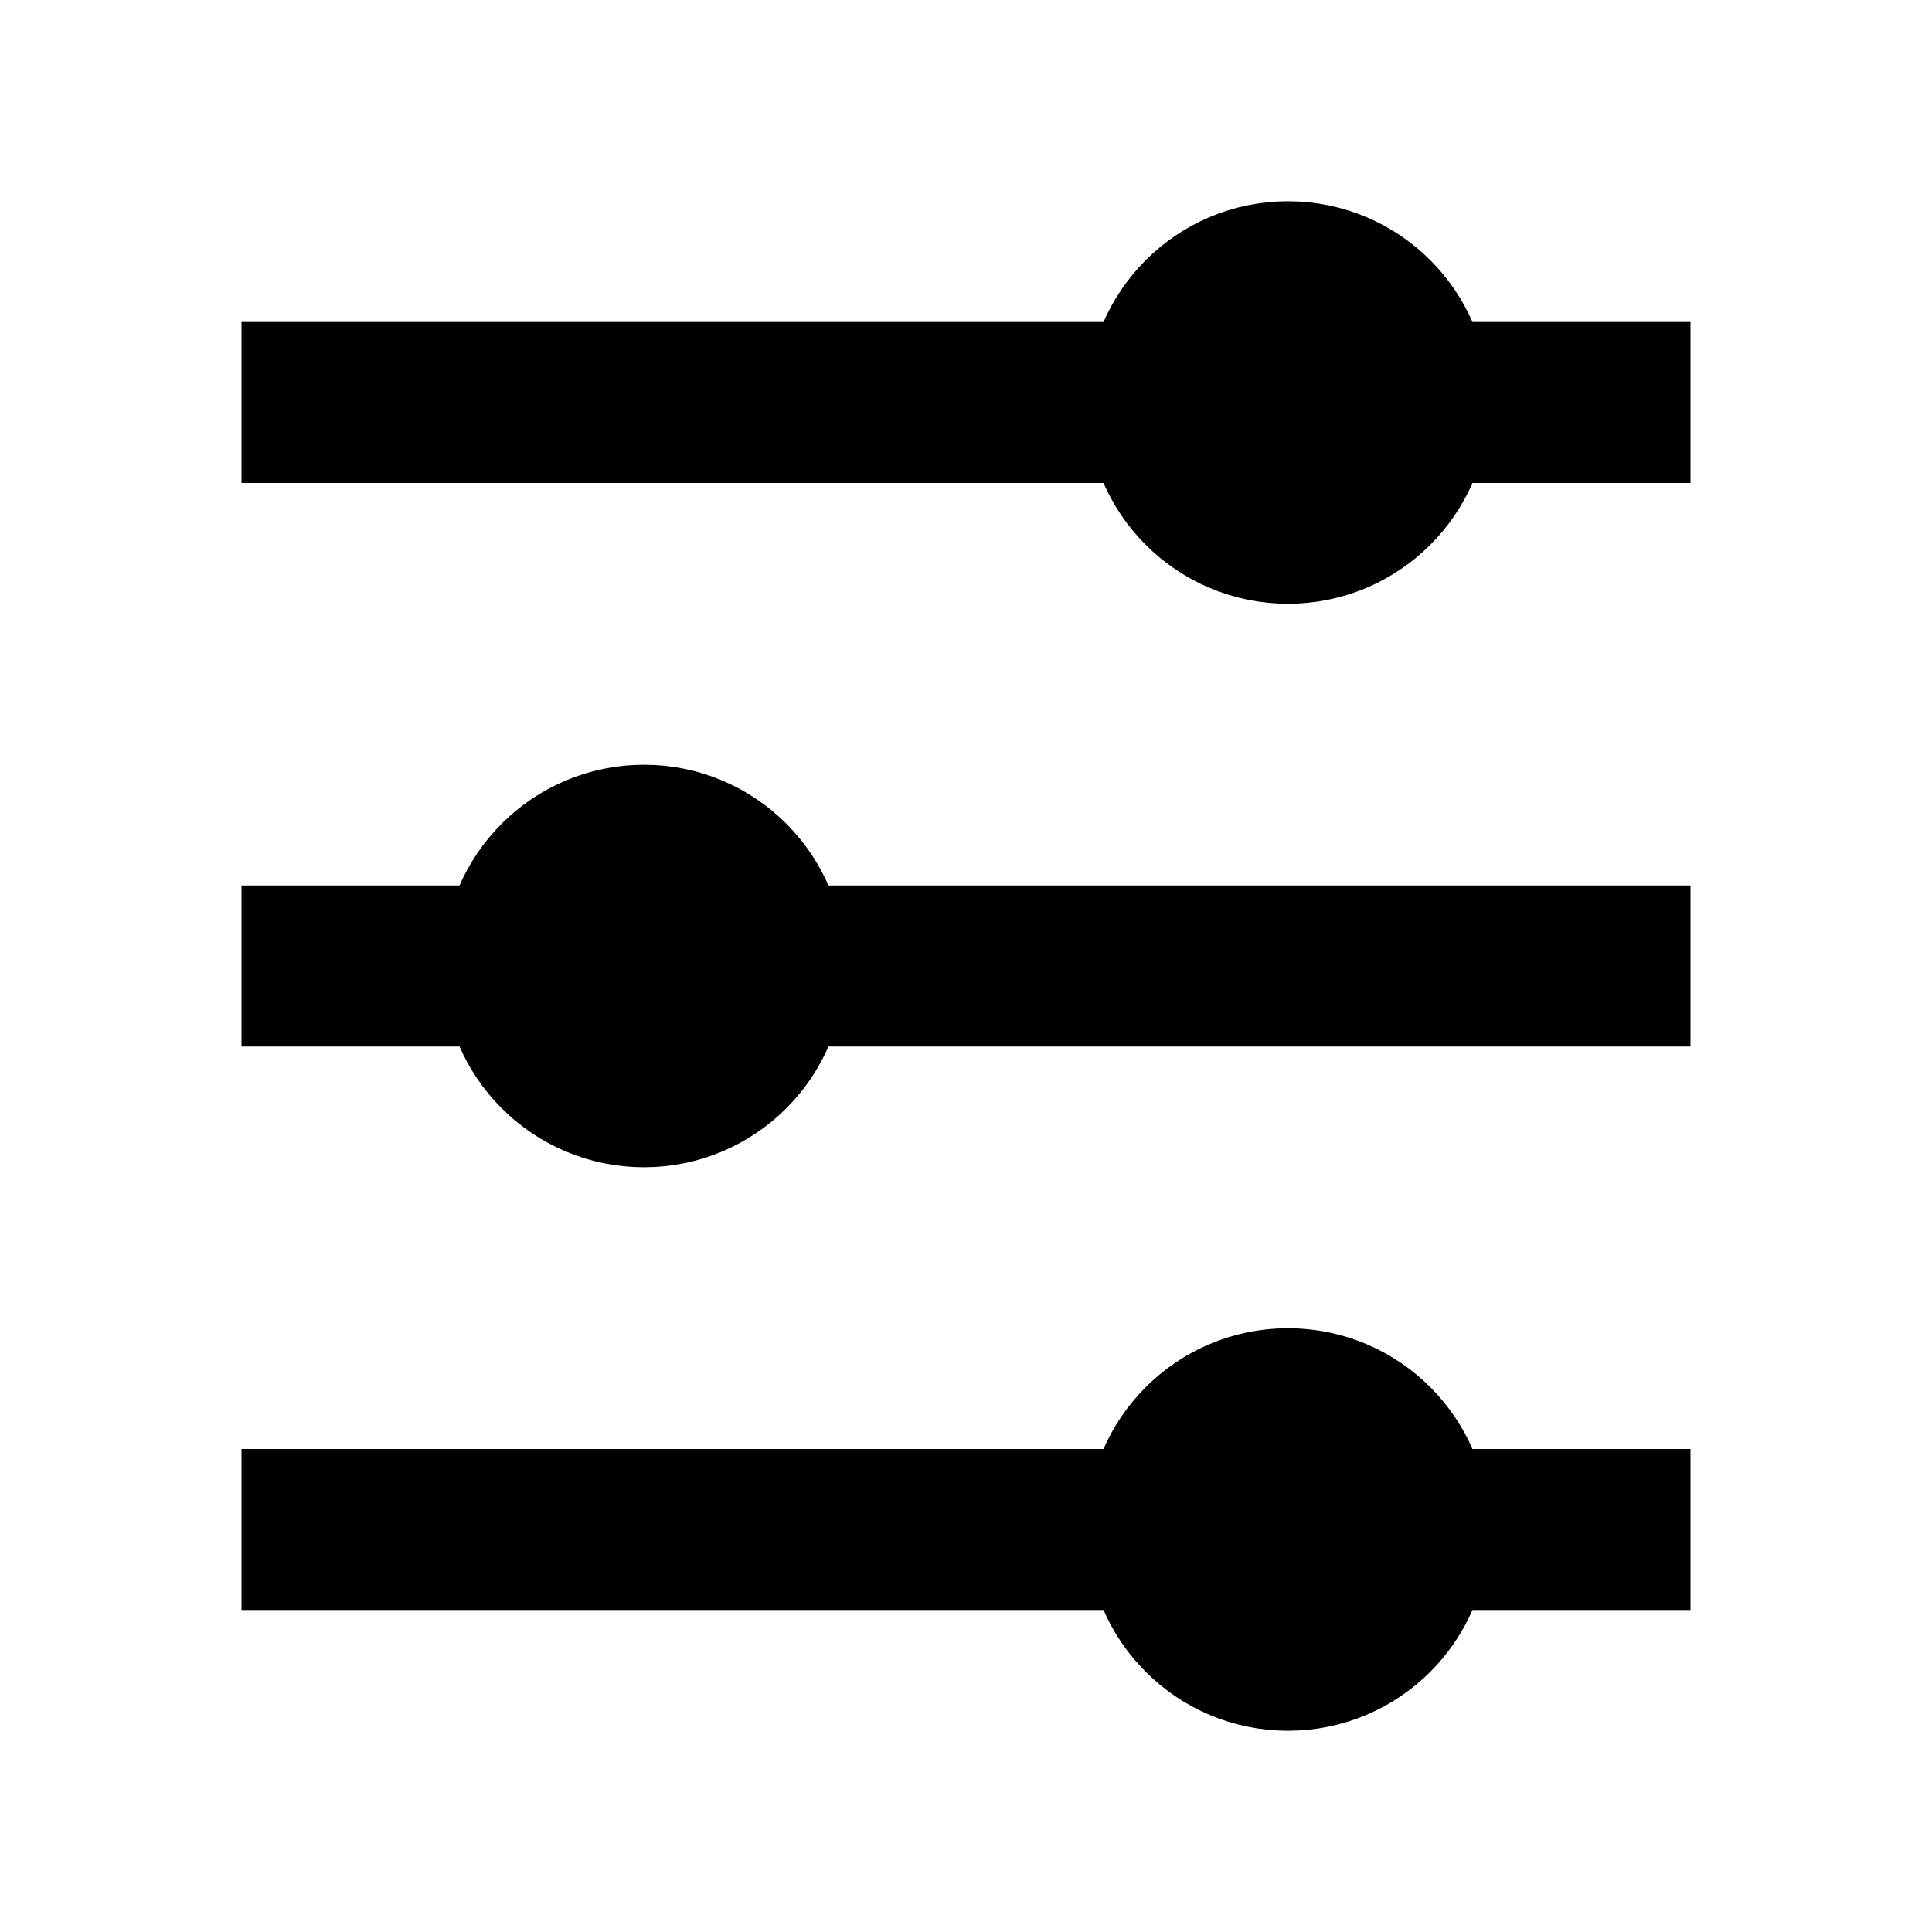 <svg xmlns="http://www.w3.org/2000/svg" width="24" height="24"><g transform="matrix(0 1 -1 0 20 3)" stroke="#000" fill="none" fill-rule="evenodd"><path d="M9 0v16m7-16v16M2 0v16" stroke-width="2" stroke-linecap="square"/><g fill="#000"><circle cx="2" cy="4" r="2"/><circle cx="16" cy="4" r="2"/><circle cx="9" cy="12" r="2"/></g></g></svg>